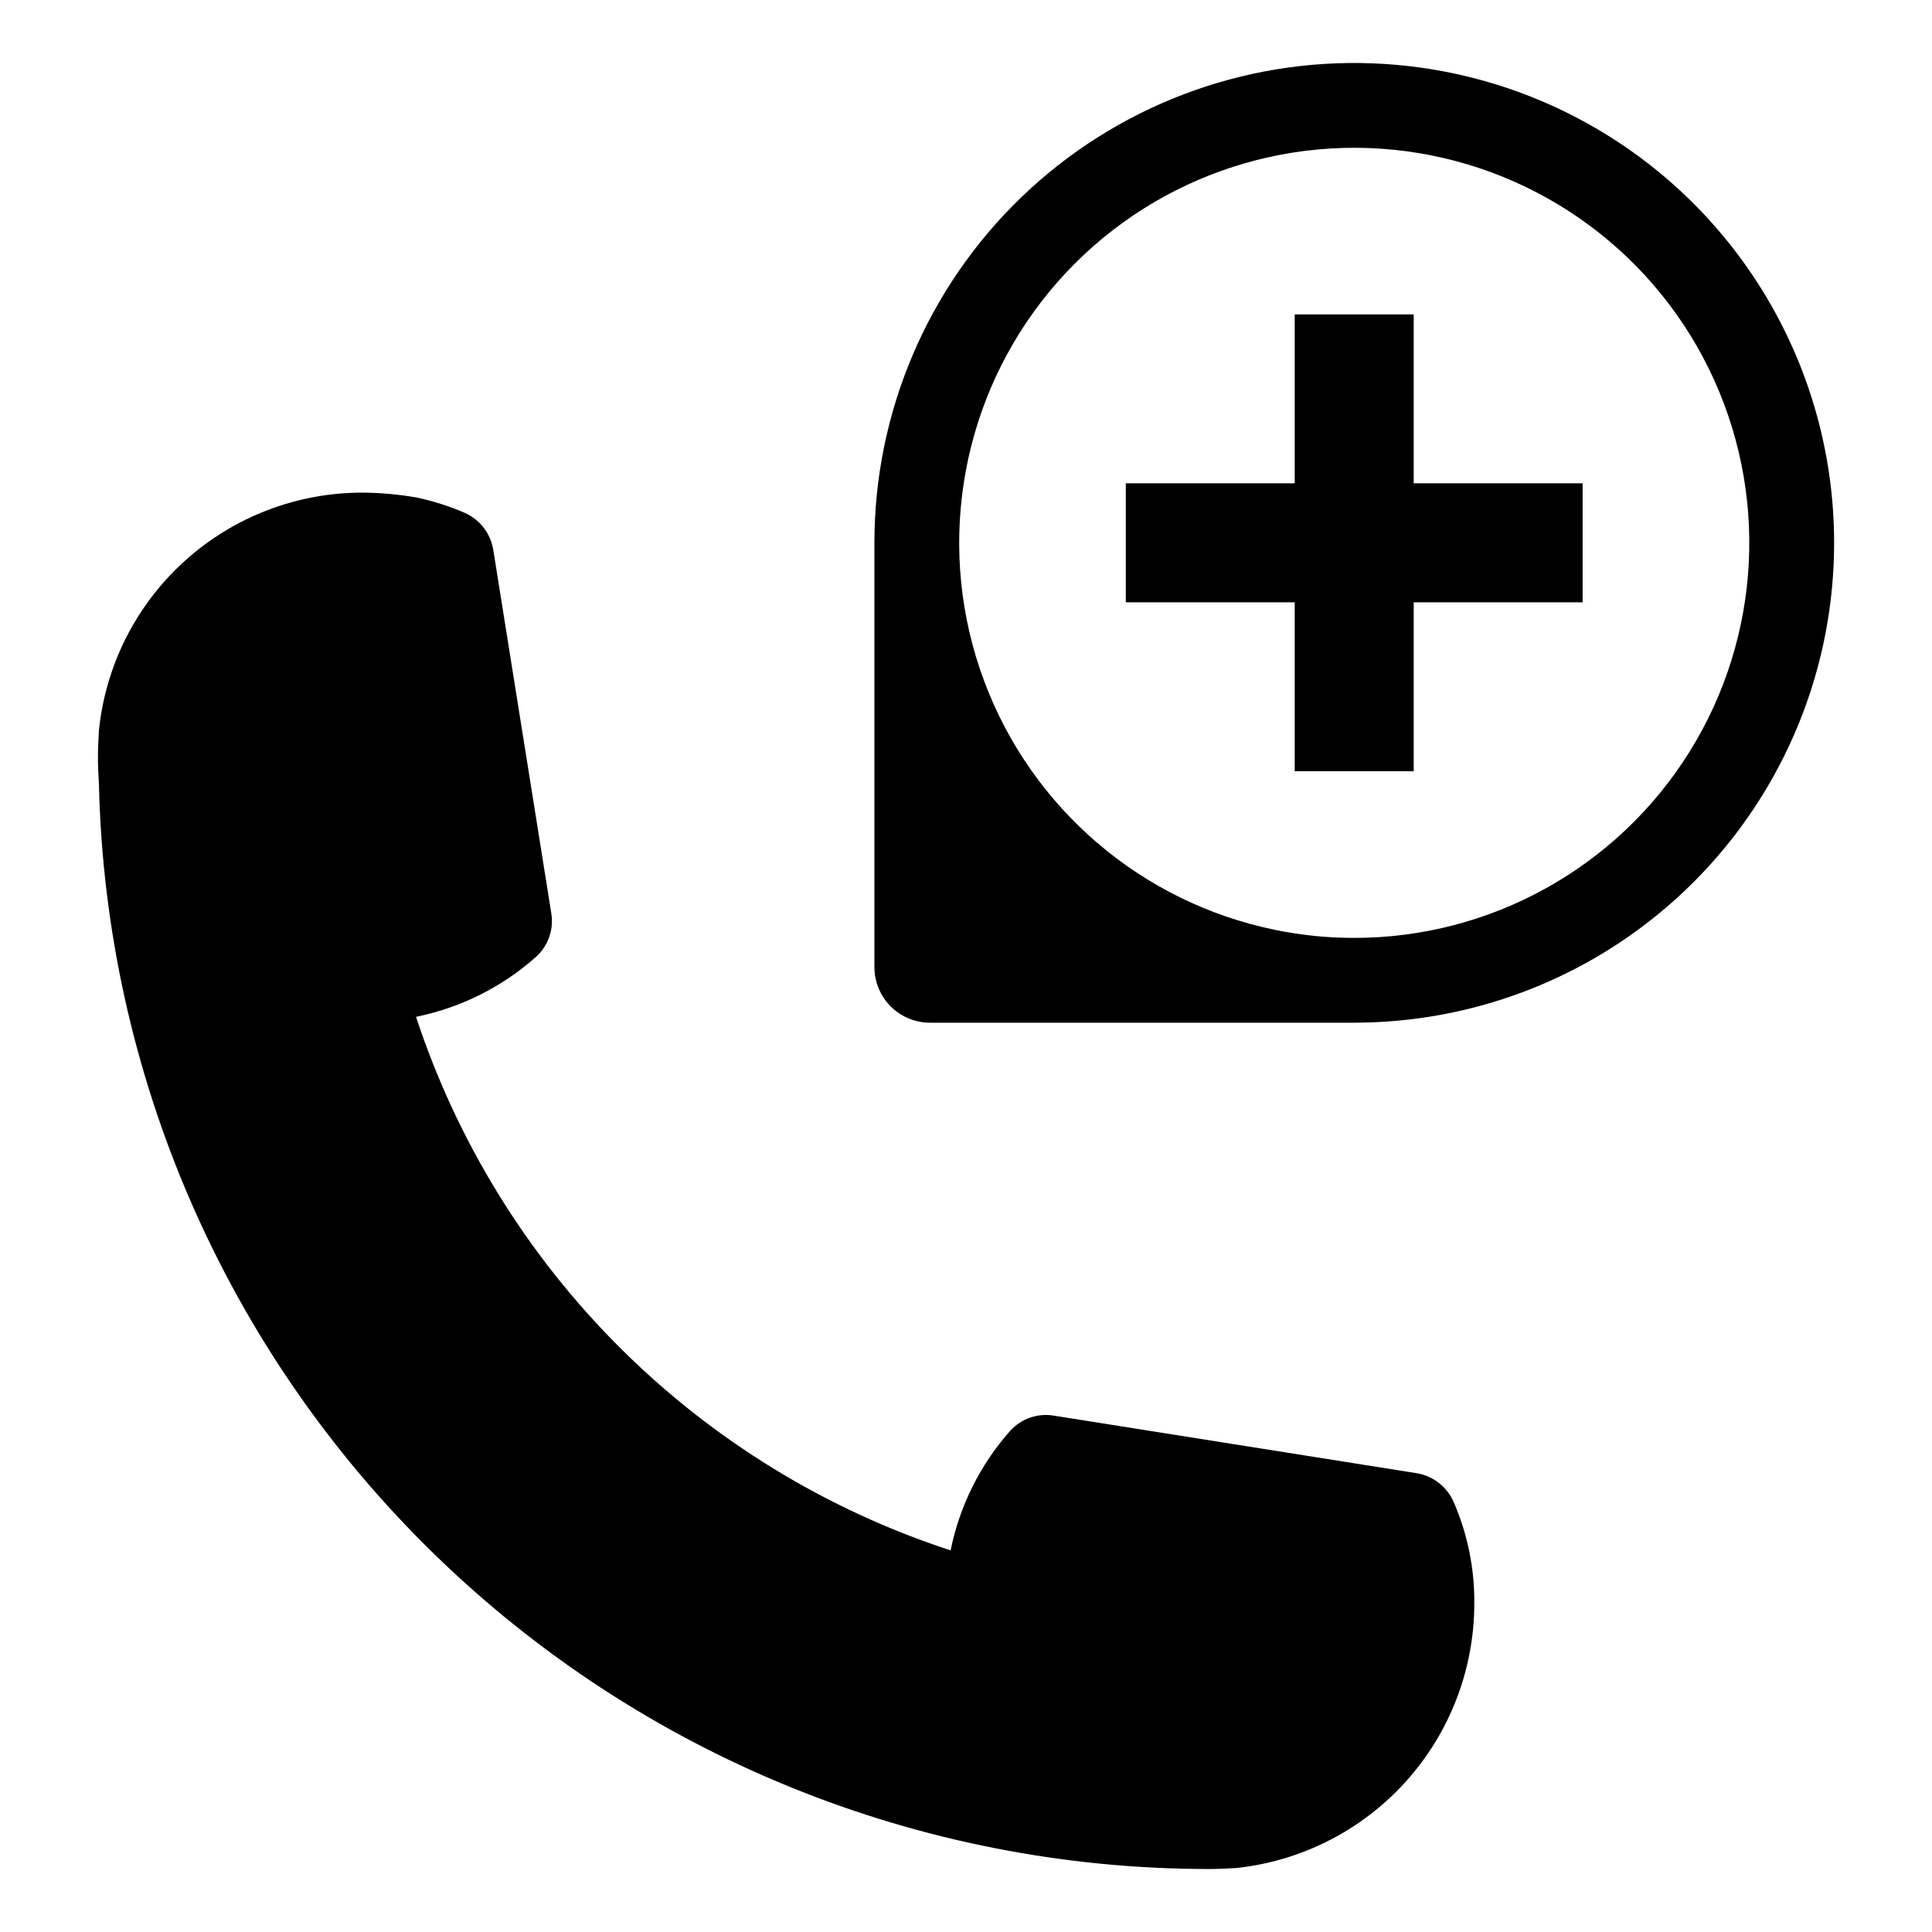 <?xml version="1.0" encoding="UTF-8"?>
<!-- Uploaded to: ICON Repo, www.svgrepo.com, Generator: ICON Repo Mixer Tools -->
<svg fill="#000000" width="800px" height="800px" version="1.1" viewBox="144 144 512 512" xmlns="http://www.w3.org/2000/svg">
 <g>
  <path d="m240.07 274.55c4.844 0.035 9.672 0.473 14.441 1.312 4.305 0.926 8.512 2.266 12.555 4.004 4.078 1.773 6.969 5.508 7.664 9.898l15.355 96.184c0.73 4.289-0.77 8.652-3.984 11.582-9.016 8.043-20.008 13.543-31.852 15.938 10.867 33.031 29.352 63.043 53.965 87.609 24.609 24.562 54.656 42.992 87.707 53.797 2.379-11.781 7.832-22.727 15.812-31.719 2.926-3.215 7.285-4.719 11.57-3.992l96.027 15.234v0.004c4.414 0.688 8.164 3.598 9.93 7.699 3.707 8.543 5.562 17.773 5.445 27.086-0.066 17.359-6.535 34.082-18.164 46.969-11.629 12.891-27.598 21.039-44.859 22.887-2.234 0.133-4.727 0.262-7.09 0.262-76.918 0.059-150.8-30.004-205.82-83.75-55.023-53.746-86.812-126.9-88.555-203.8-0.133-2.231-0.262-4.727-0.262-7.09s0.133-4.859 0.262-7.09c1.762-17.293 9.883-33.316 22.789-44.961 12.906-11.645 29.68-18.082 47.062-18.062z"/>
  <path d="m507.88 160.79c-34.566-1.359-68.191 11.422-93.129 35.398-24.934 23.977-39.027 57.074-39.023 91.668v112.43c0 3.91 1.551 7.656 4.312 10.422 2.766 2.762 6.512 4.316 10.422 4.316h112.43c1.793 0 3.609-0.051 5.379-0.121v-0.004c44.156-1.867 84.176-26.531 105.7-65.137 21.516-38.605 21.445-85.613-0.191-124.15-21.633-38.539-61.727-63.082-105.89-64.816zm-4.992 231.76c-7.027 0.012-14.039-0.695-20.922-2.113-35.422-7.223-64.609-32.211-77.207-66.098s-6.82-71.871 15.277-100.48c22.102-28.609 57.398-43.793 93.367-40.164 35.969 3.633 67.52 25.562 83.453 58.012 15.938 32.449 14.008 70.824-5.109 101.51-19.113 30.684-52.707 49.336-88.859 49.336z"/>
  <path d="m563.41 272.08h-44.762v-44.758h-31.535v44.758h-44.762v31.539h44.762v44.762h31.535v-44.762h44.762z"/>
 </g>
</svg>